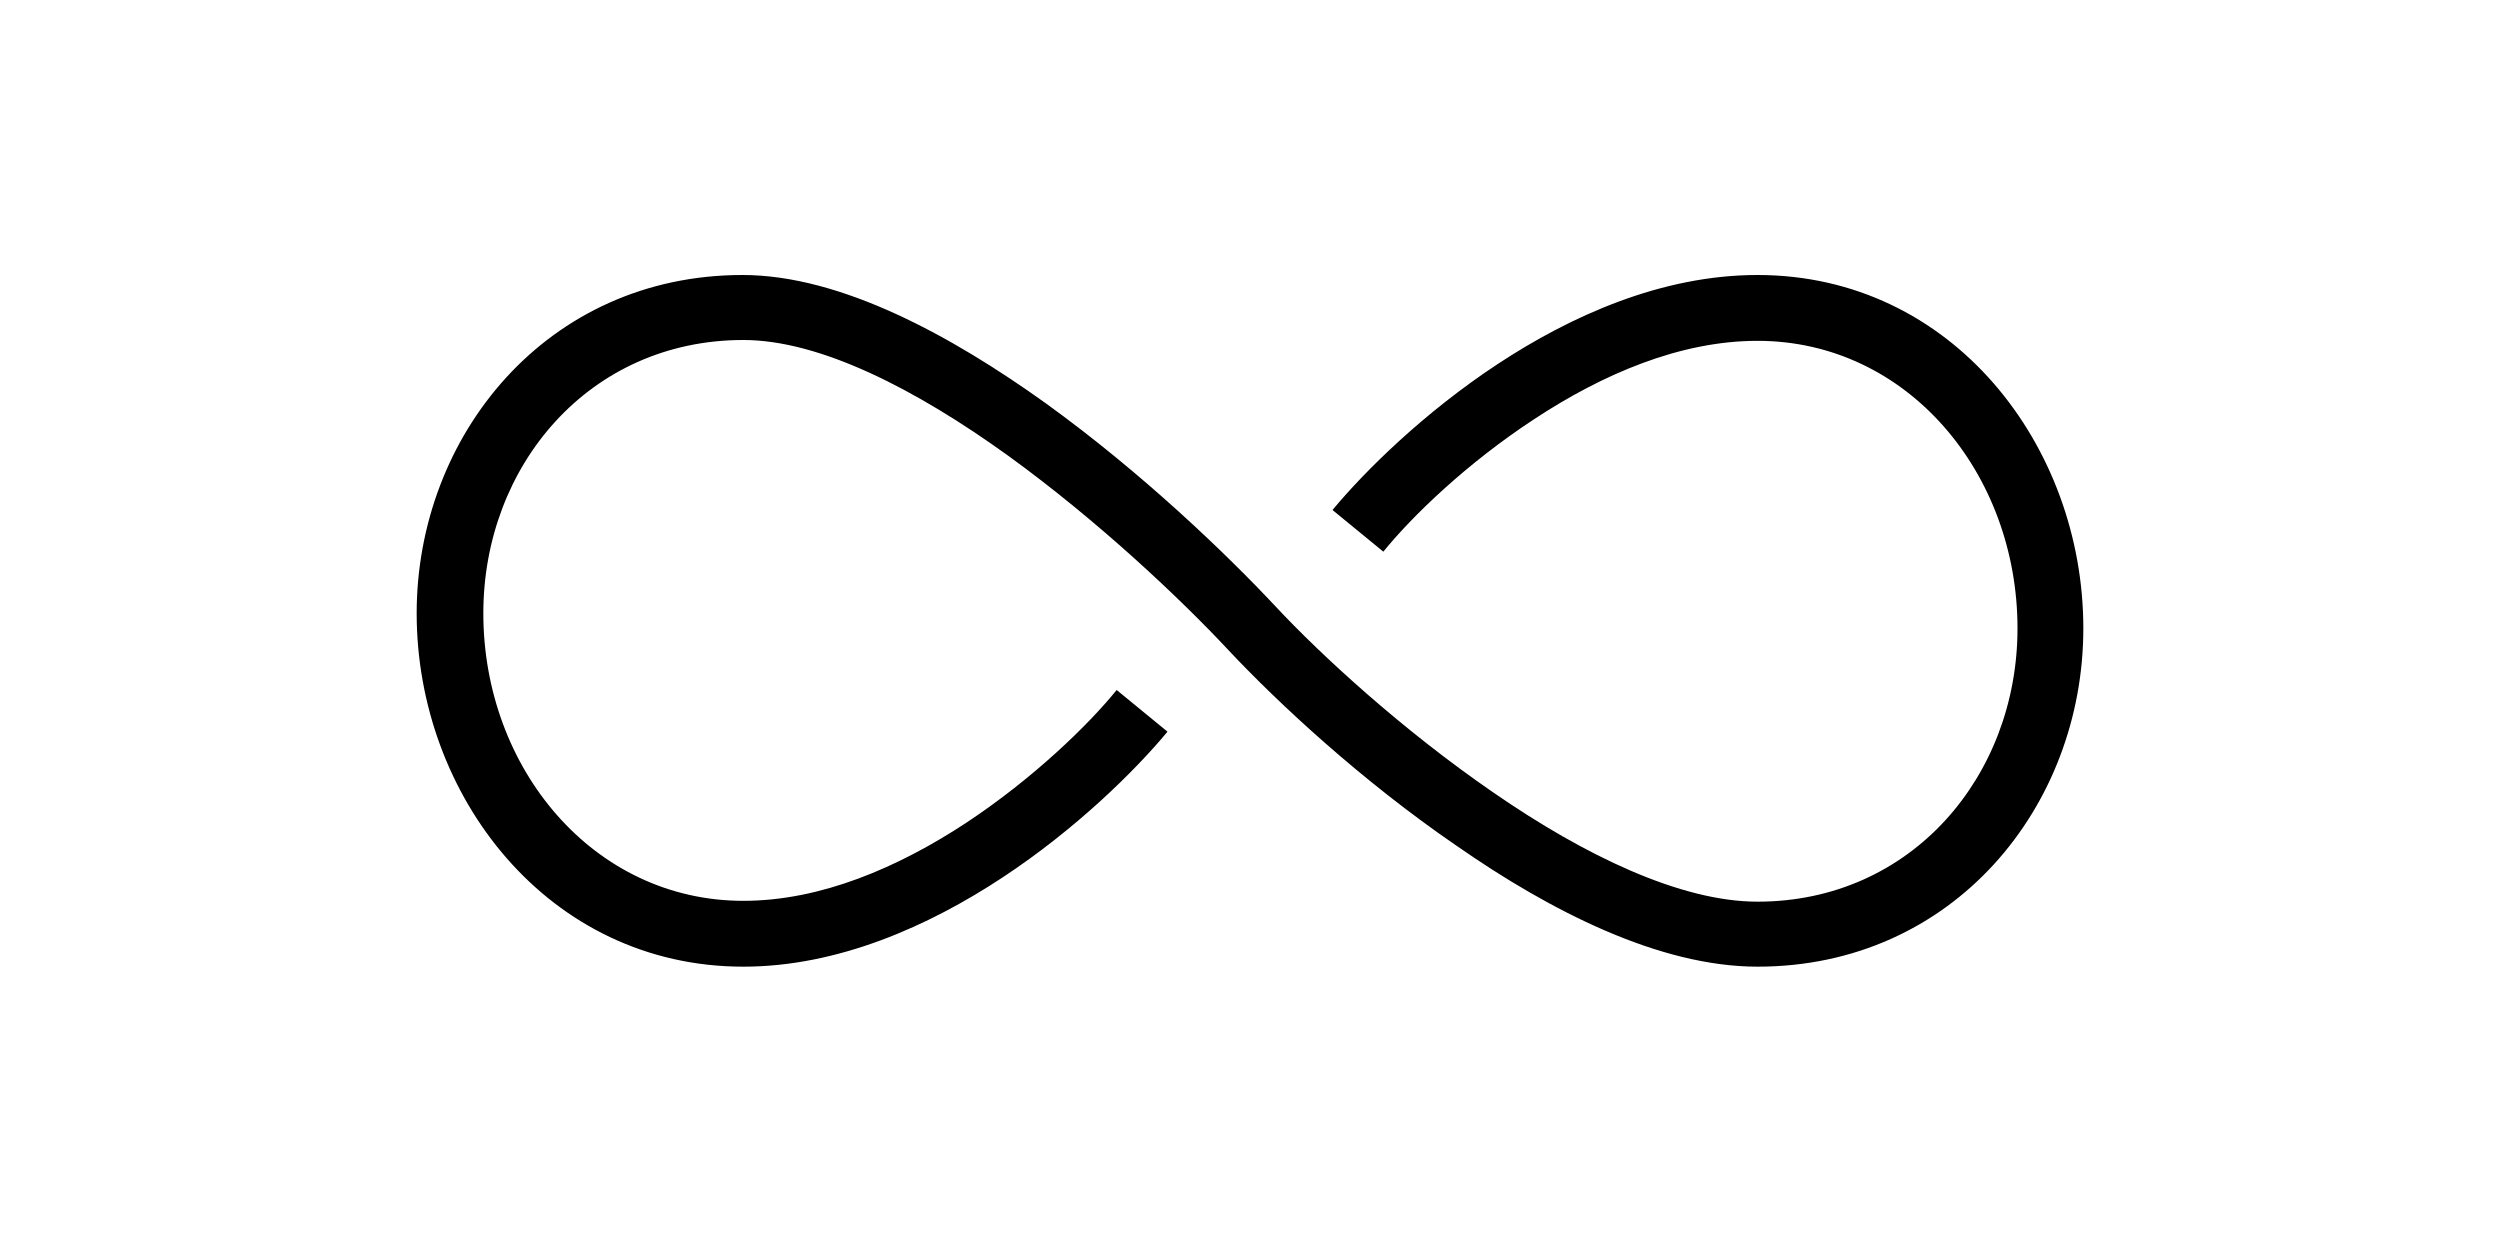 <?xml version="1.0" encoding="utf-8"?>
<!-- Generator: Adobe Illustrator 27.2.0, SVG Export Plug-In . SVG Version: 6.00 Build 0)  -->
<svg version="1.1" id="Calque_1" xmlns="http://www.w3.org/2000/svg" xmlns:xlink="http://www.w3.org/1999/xlink" x="0px" y="0px"
	 viewBox="0 0 300 150" style="enable-background:new 0 0 300 150;" xml:space="preserve">
<style type="text/css">
	.st0{fill-rule:evenodd;clip-rule:evenodd;}
</style>
<path class="st0" d="M210.9,33c23.4,0,39.1,20.5,39.1,42.4c0,21.4-15.6,40.6-39.1,40.6c-11.8,0-24.9-6.7-36.1-14.5
	c-11.4-7.8-21.5-17.2-27.4-23.5c-5.6-6-15.5-15.4-26.4-23.3c-11.1-8-22.6-13.9-31.8-13.9C70.7,40.8,58,55.9,58,73.6
	c0,18.6,13.2,34.5,31.2,34.5c9.3,0,18.6-4,26.8-9.4c8-5.3,14.6-11.7,18-15.9l6.1,5c-3.9,4.7-11,11.7-19.8,17.5S100.6,116,89.2,116
	C65.8,116,50,95.5,50,73.6C50,52.3,65.6,33,89.1,33c11.8,0,25.1,7.3,36.4,15.4c11.5,8.3,21.7,18.1,27.5,24.3
	c5.6,6,15.3,14.9,26.2,22.4c11,7.6,22.5,13.1,31.7,13.1c18.5,0,31.2-15.1,31.2-32.8c0-18.6-13.2-34.5-31.2-34.5
	c-9.3,0-18.6,4-26.8,9.4C176,55.6,169.4,62,166,66.2l-6.1-5c3.9-4.7,11-11.7,19.8-17.5S199.4,33,210.9,33z"/>
</svg>
